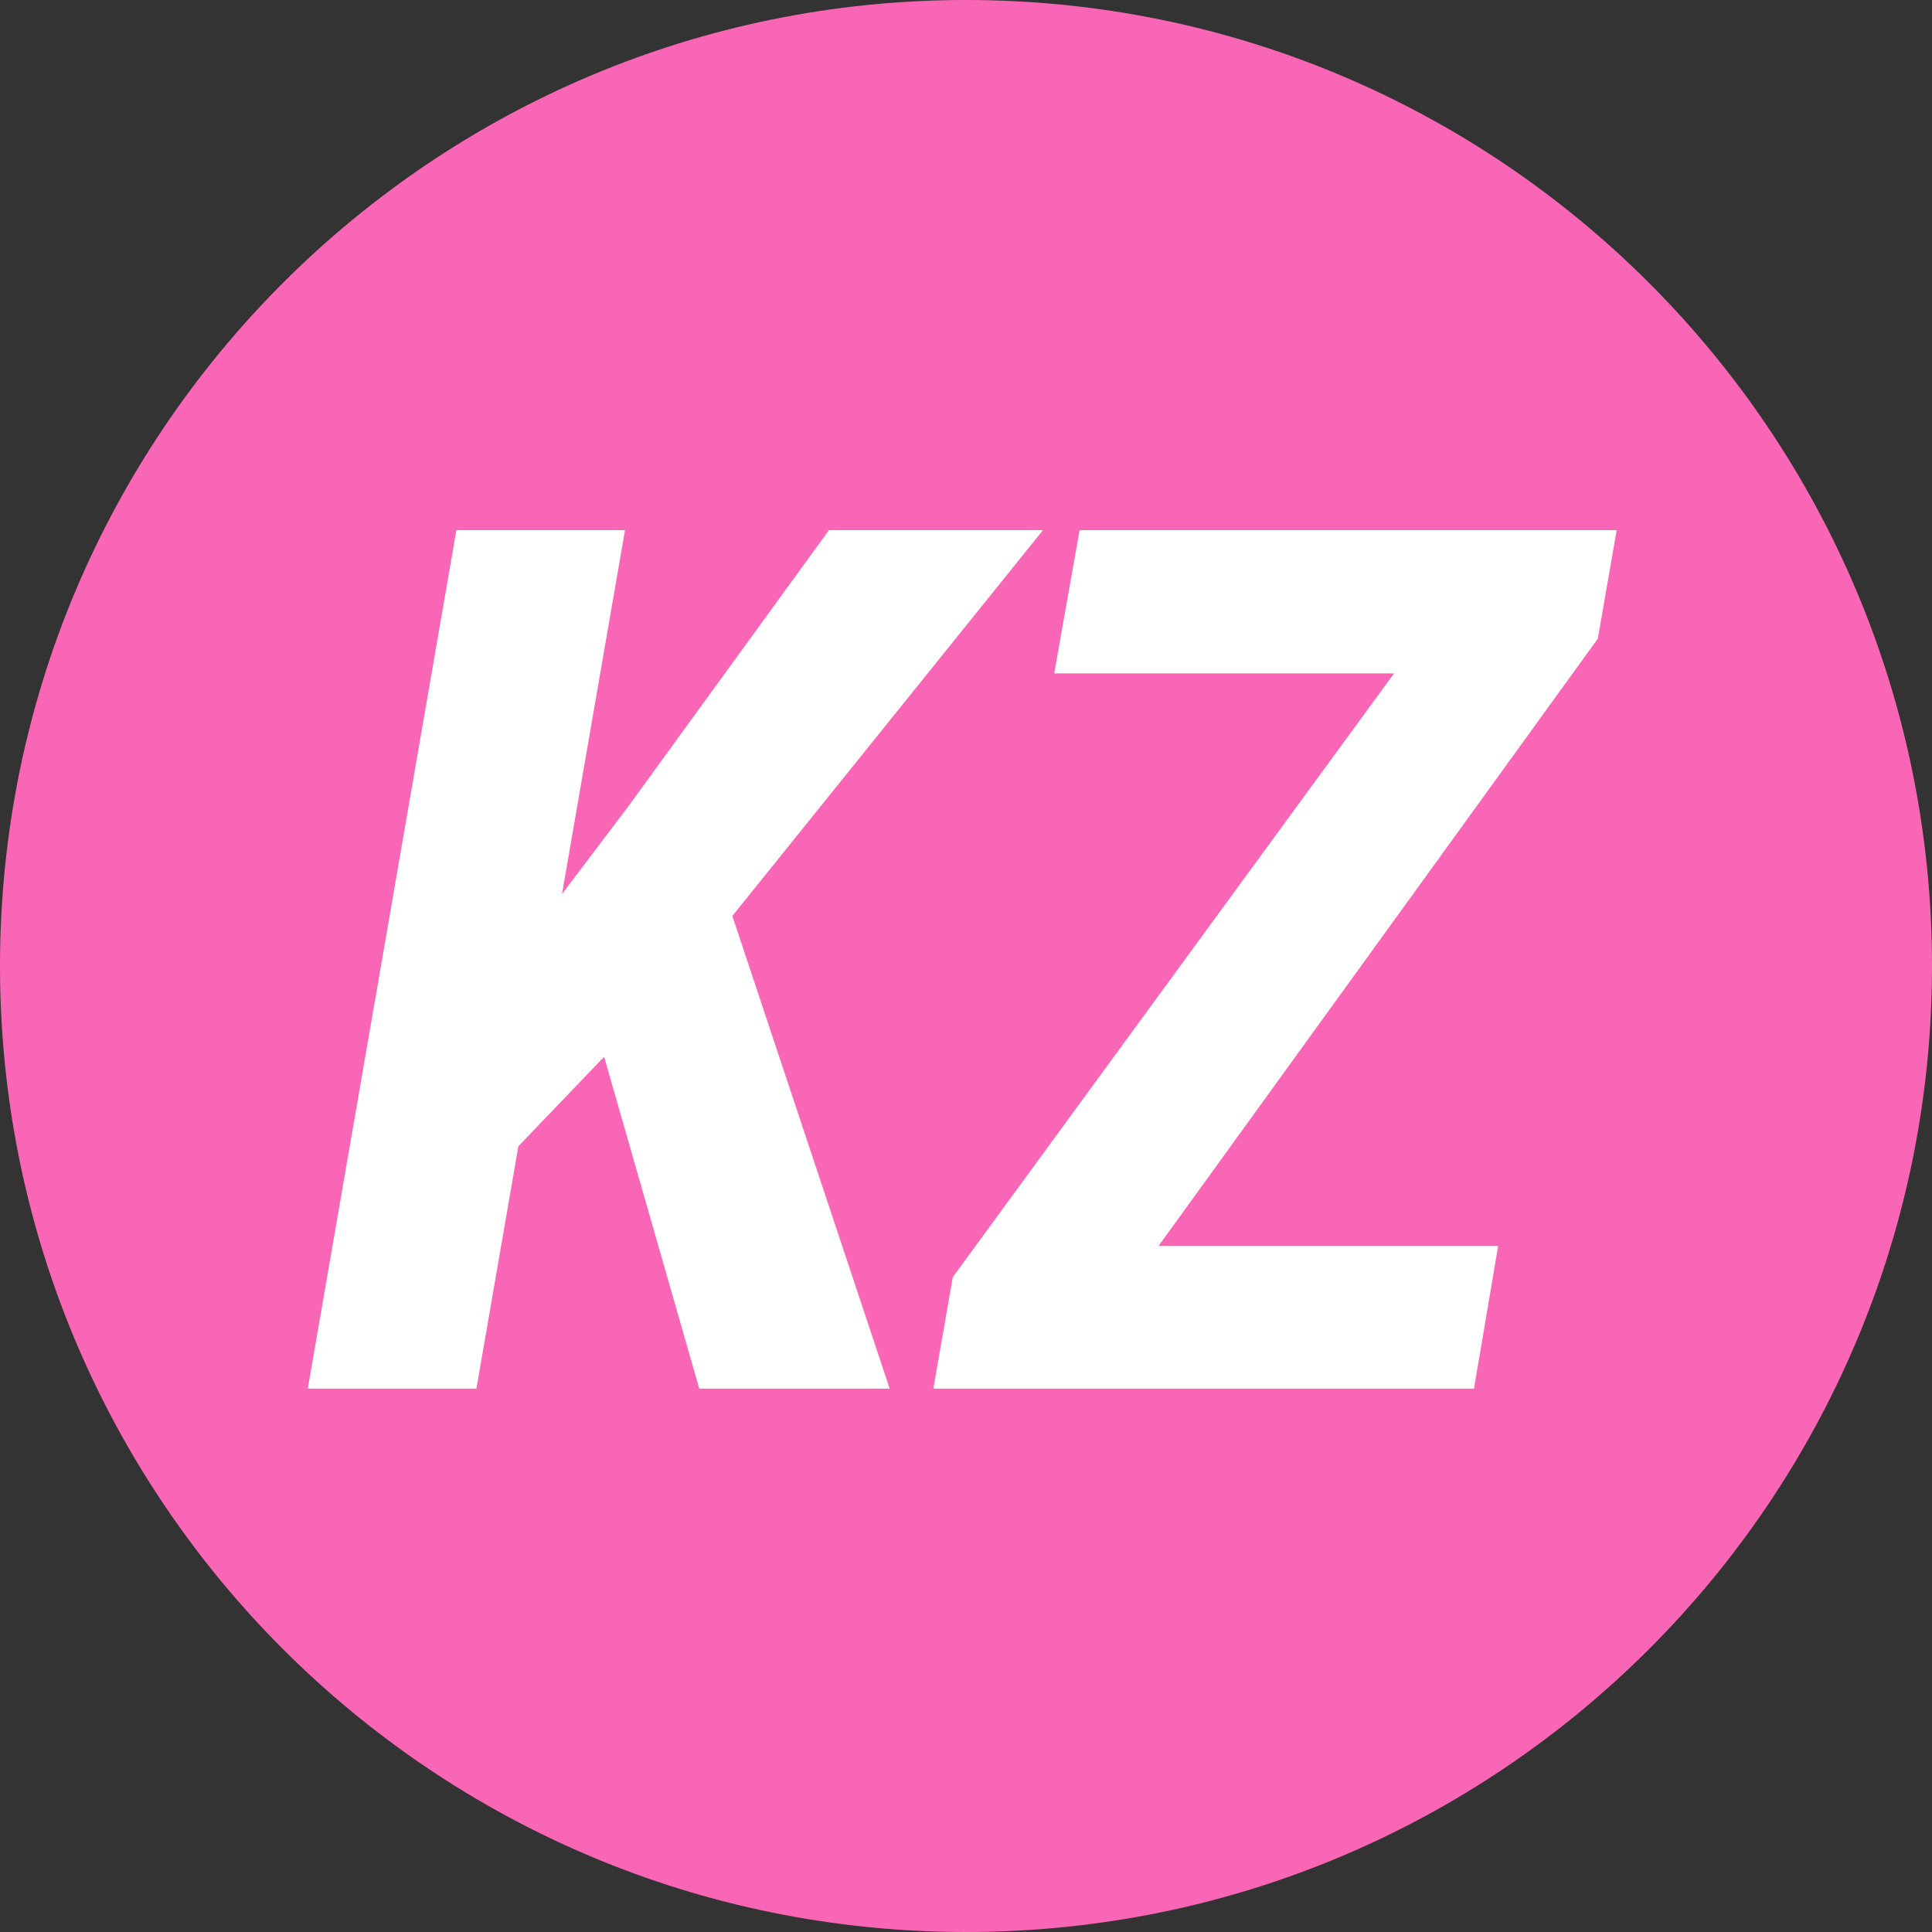 <?xml version="1.0" encoding="UTF-8"?> <svg xmlns="http://www.w3.org/2000/svg" width="32" height="32" viewBox="0 0 32 32" fill="none"><rect x="0" y="0" width="32" height="32" fill="#333333" stroke="none"/><path d="M32 16C32 24.837 24.837 32 16 32C7.163 32 0 24.837 0 16C0 7.163 7.163 0 16 0C24.837 0 32 7.163 32 16Z" fill="#FA66B6"></path><path d="M10.352 8.781L7.891 23H5.098L7.559 8.781H10.352ZM17.275 8.781L11.543 15.9L8.164 19.426L8.135 16.359L10.41 13.352L13.73 8.781H17.275ZM11.582 23L9.678 16.359L11.934 14.582L14.736 23H11.582ZM24.814 20.637L24.414 23H16.191L16.602 20.637H24.814ZM26.465 10.578L17.48 23H15.459L15.781 21.154L24.824 8.781H26.777L26.465 10.578ZM25.83 8.781L25.42 11.154H17.461L17.881 8.781H25.83Z" fill="white"></path></svg> 
